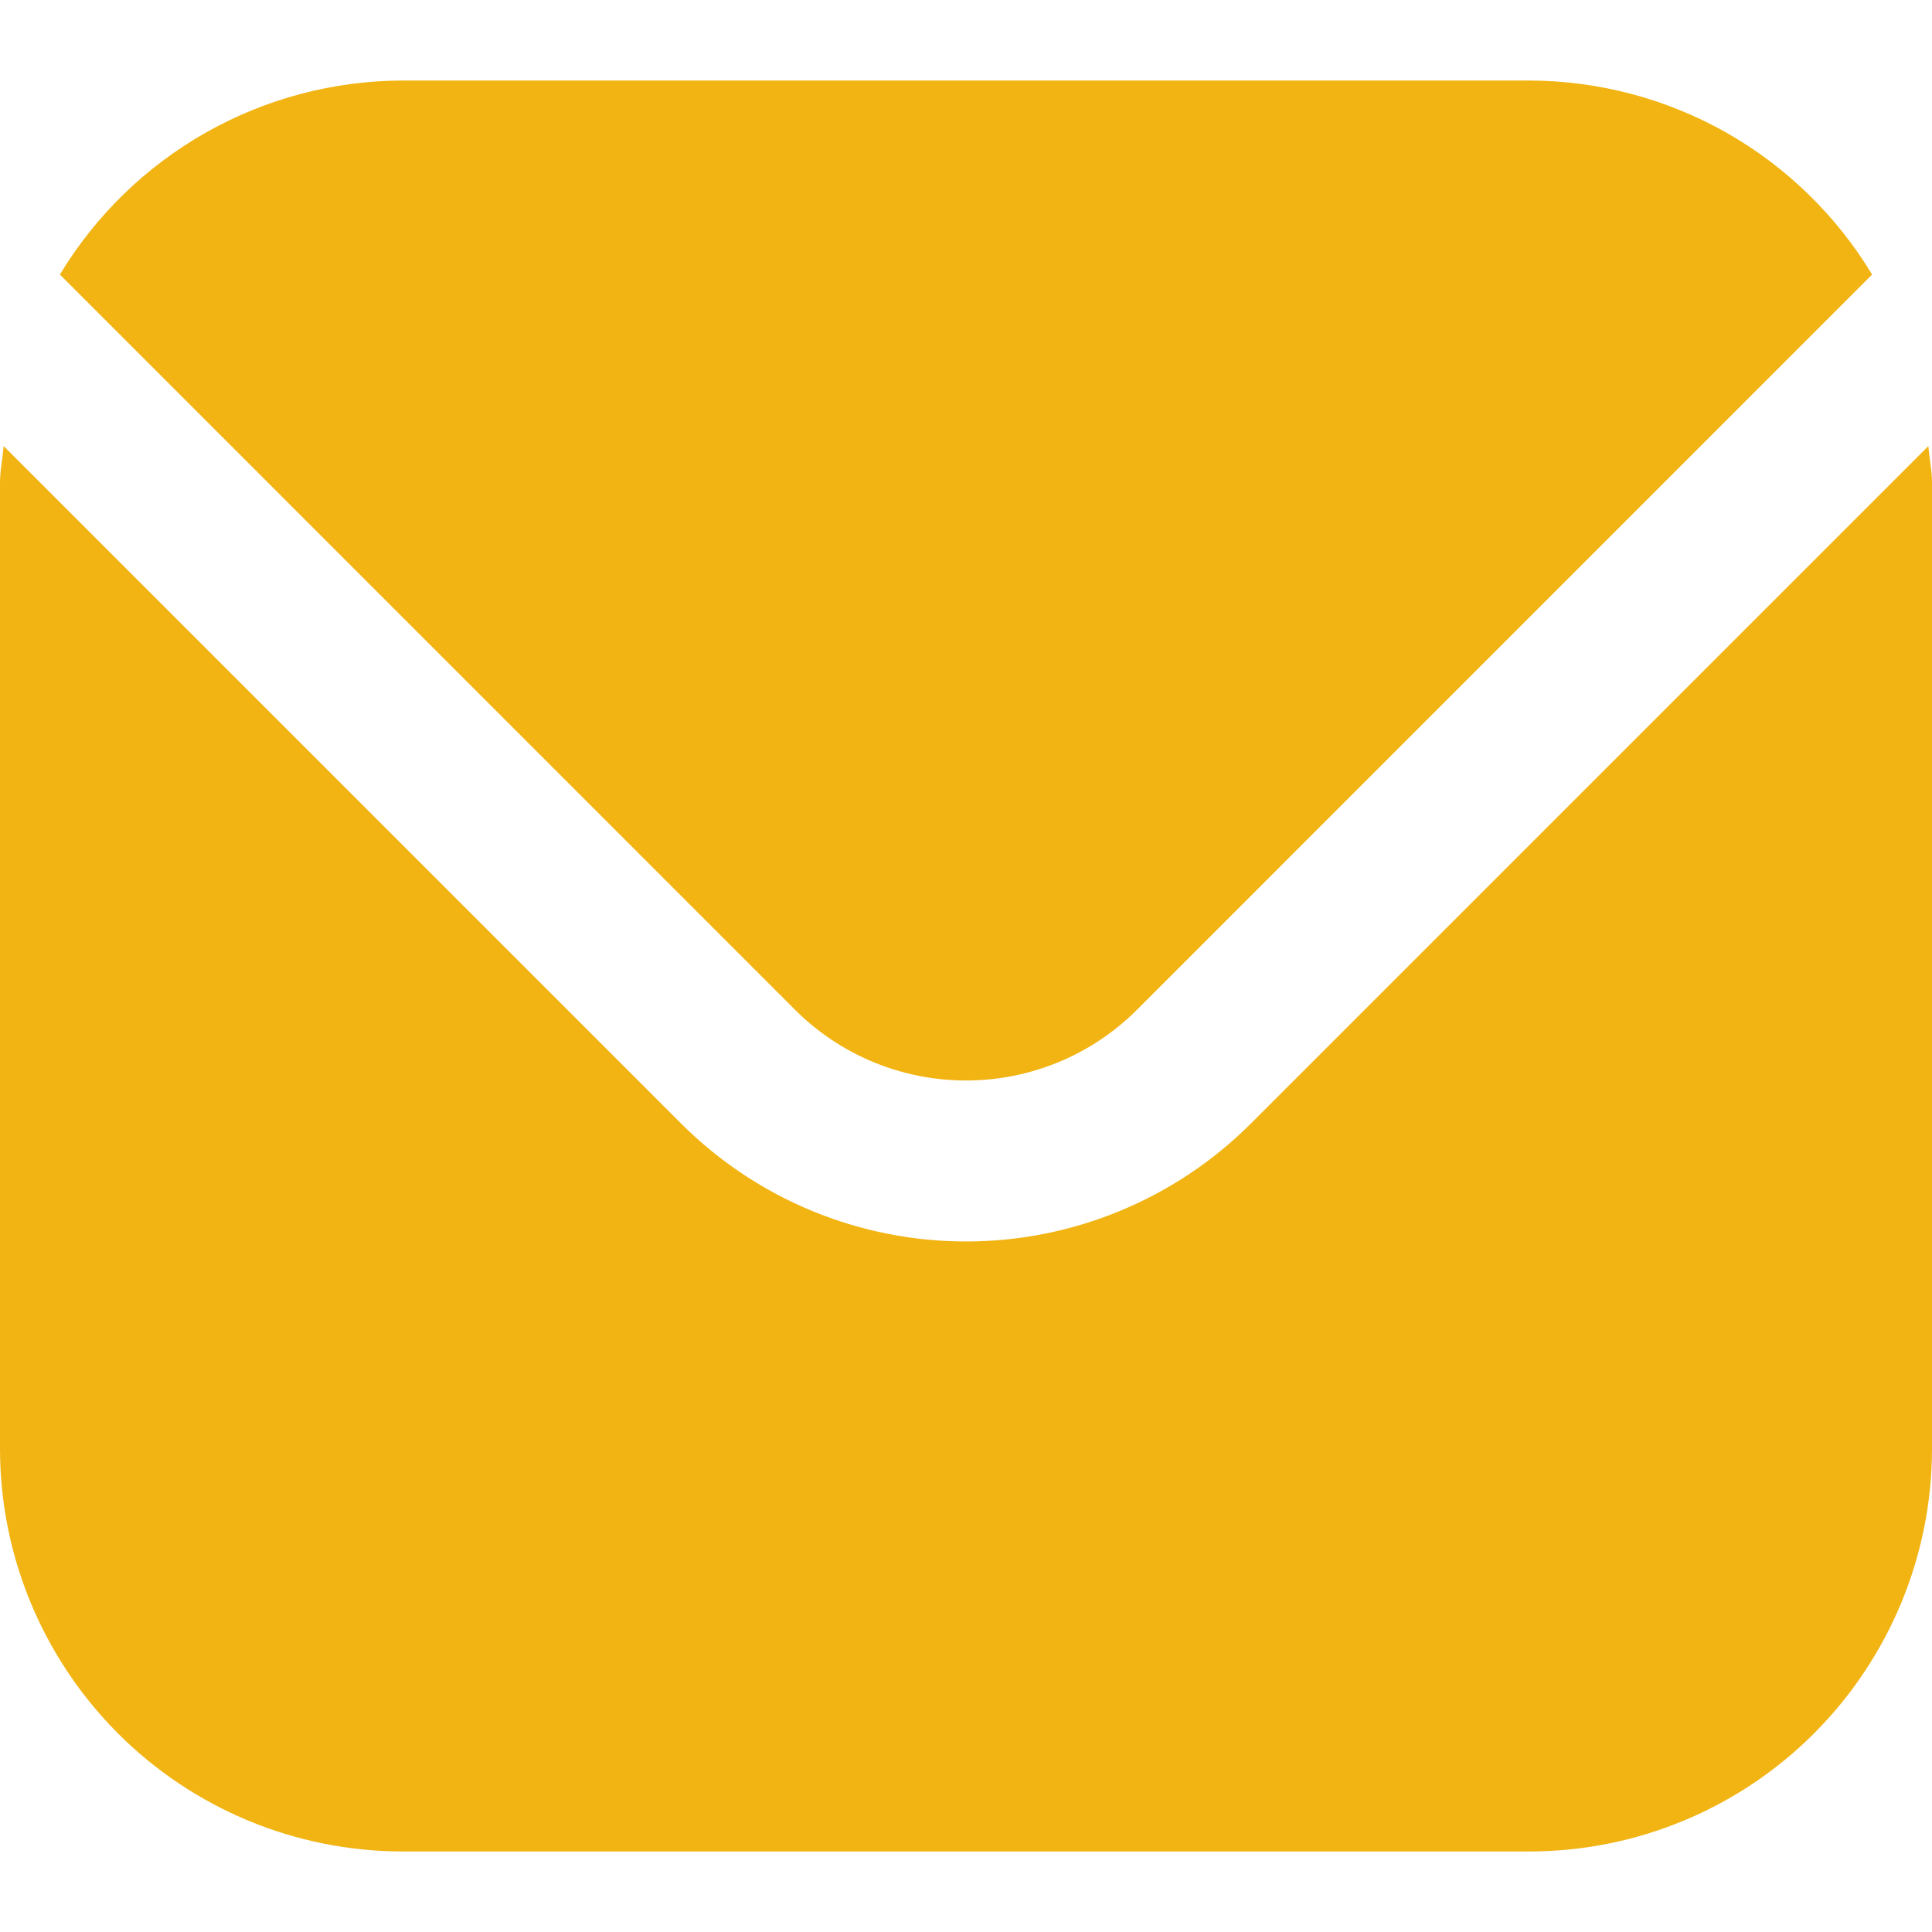 <svg width="19" height="19" viewBox="0 0 19 19" fill="none" xmlns="http://www.w3.org/2000/svg">
<g clip-path="url(#clip0_246_291)">
<path d="M18.964 4.387L12.299 11.052C11.556 11.793 10.55 12.209 9.5 12.209C8.45 12.209 7.444 11.793 6.701 11.052L0.036 4.387C0.025 4.513 0 4.626 0 4.75V14.25C0.001 15.299 0.419 16.305 1.161 17.048C1.903 17.79 2.909 18.207 3.958 18.208H15.042C16.091 18.207 17.097 17.79 17.839 17.048C18.581 16.305 18.999 15.299 19 14.25V4.75C19 4.626 18.975 4.513 18.964 4.387Z" fill="#F2B413"/>
<path d="M11.18 9.932L18.411 2.7C18.061 2.12 17.567 1.639 16.977 1.304C16.386 0.97 15.72 0.794 15.042 0.792H3.958C3.28 0.794 2.614 0.97 2.024 1.304C1.433 1.639 0.939 2.12 0.589 2.7L7.82 9.932C8.266 10.377 8.87 10.626 9.5 10.626C10.13 10.626 10.734 10.377 11.18 9.932Z" fill="#F2B413"/>
</g>
<defs>
<clipPath id="clip0_246_291">
<rect width="19" height="19" fill="white"/>
</clipPath>
</defs>
</svg>

